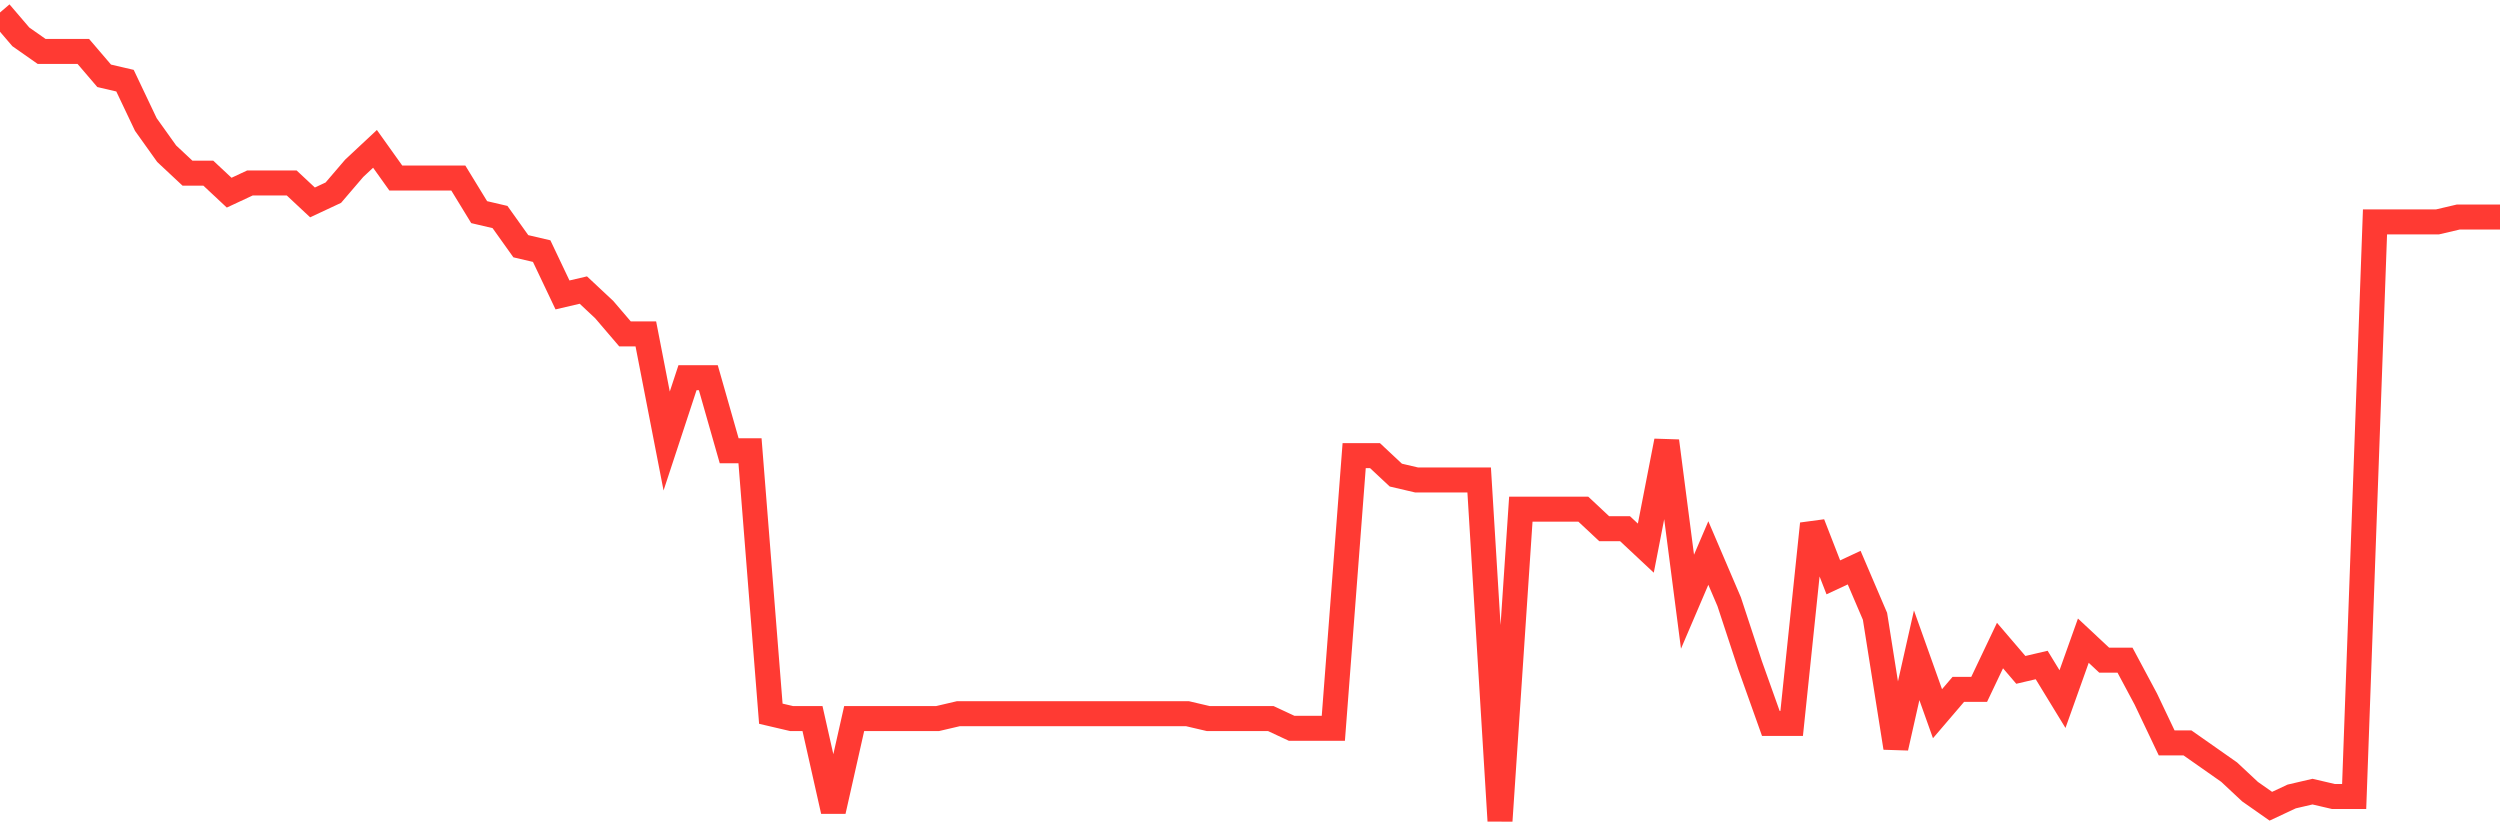 <svg
  xmlns="http://www.w3.org/2000/svg"
  xmlns:xlink="http://www.w3.org/1999/xlink"
  width="120"
  height="40"
  viewBox="0 0 120 40"
  preserveAspectRatio="none"
>
  <polyline
    points="0,0.6 1,1.769 2,2.47 3,2.47 4,2.47 5,3.639 6,3.872 7,5.976 8,7.378 9,8.313 10,8.313 11,9.248 12,8.781 13,8.781 14,8.781 15,9.716 16,9.248 17,8.08 18,7.145 19,8.547 20,8.547 21,8.547 22,8.547 23,10.183 24,10.417 25,11.819 26,12.053 27,14.157 28,13.923 29,14.858 30,16.027 31,16.027 32,21.169 33,18.13 34,18.13 35,21.636 36,21.636 37,34.258 38,34.492 39,34.492 40,38.933 41,34.492 42,34.492 43,34.492 44,34.492 45,34.492 46,34.258 47,34.258 48,34.258 49,34.258 50,34.258 51,34.258 52,34.258 53,34.258 54,34.258 55,34.258 56,34.258 57,34.258 58,34.492 59,34.492 60,34.492 61,34.492 62,34.959 63,34.959 64,34.959 65,21.87 66,21.87 67,22.805 68,23.039 69,23.039 70,23.039 71,23.039 72,39.4 73,24.441 74,24.441 75,24.441 76,24.441 77,25.376 78,25.376 79,26.311 80,21.169 81,28.882 82,26.545 83,28.882 84,31.92 85,34.725 86,34.725 87,25.142 88,27.713 89,27.246 90,29.583 91,35.894 92,31.453 93,34.258 94,33.089 95,33.089 96,30.986 97,32.154 98,31.92 99,33.557 100,30.752 101,31.687 102,31.687 103,33.557 104,35.66 105,35.66 106,36.361 107,37.063 108,37.998 109,38.699 110,38.231 111,37.998 112,38.231 113,38.231 114,10.651 115,10.651 116,10.651 117,10.651 118,10.417 119,10.417 120,10.417"
    fill="none"
    stroke="#ff3a33"
    stroke-width="1.2"
  >
  </polyline>
</svg>
